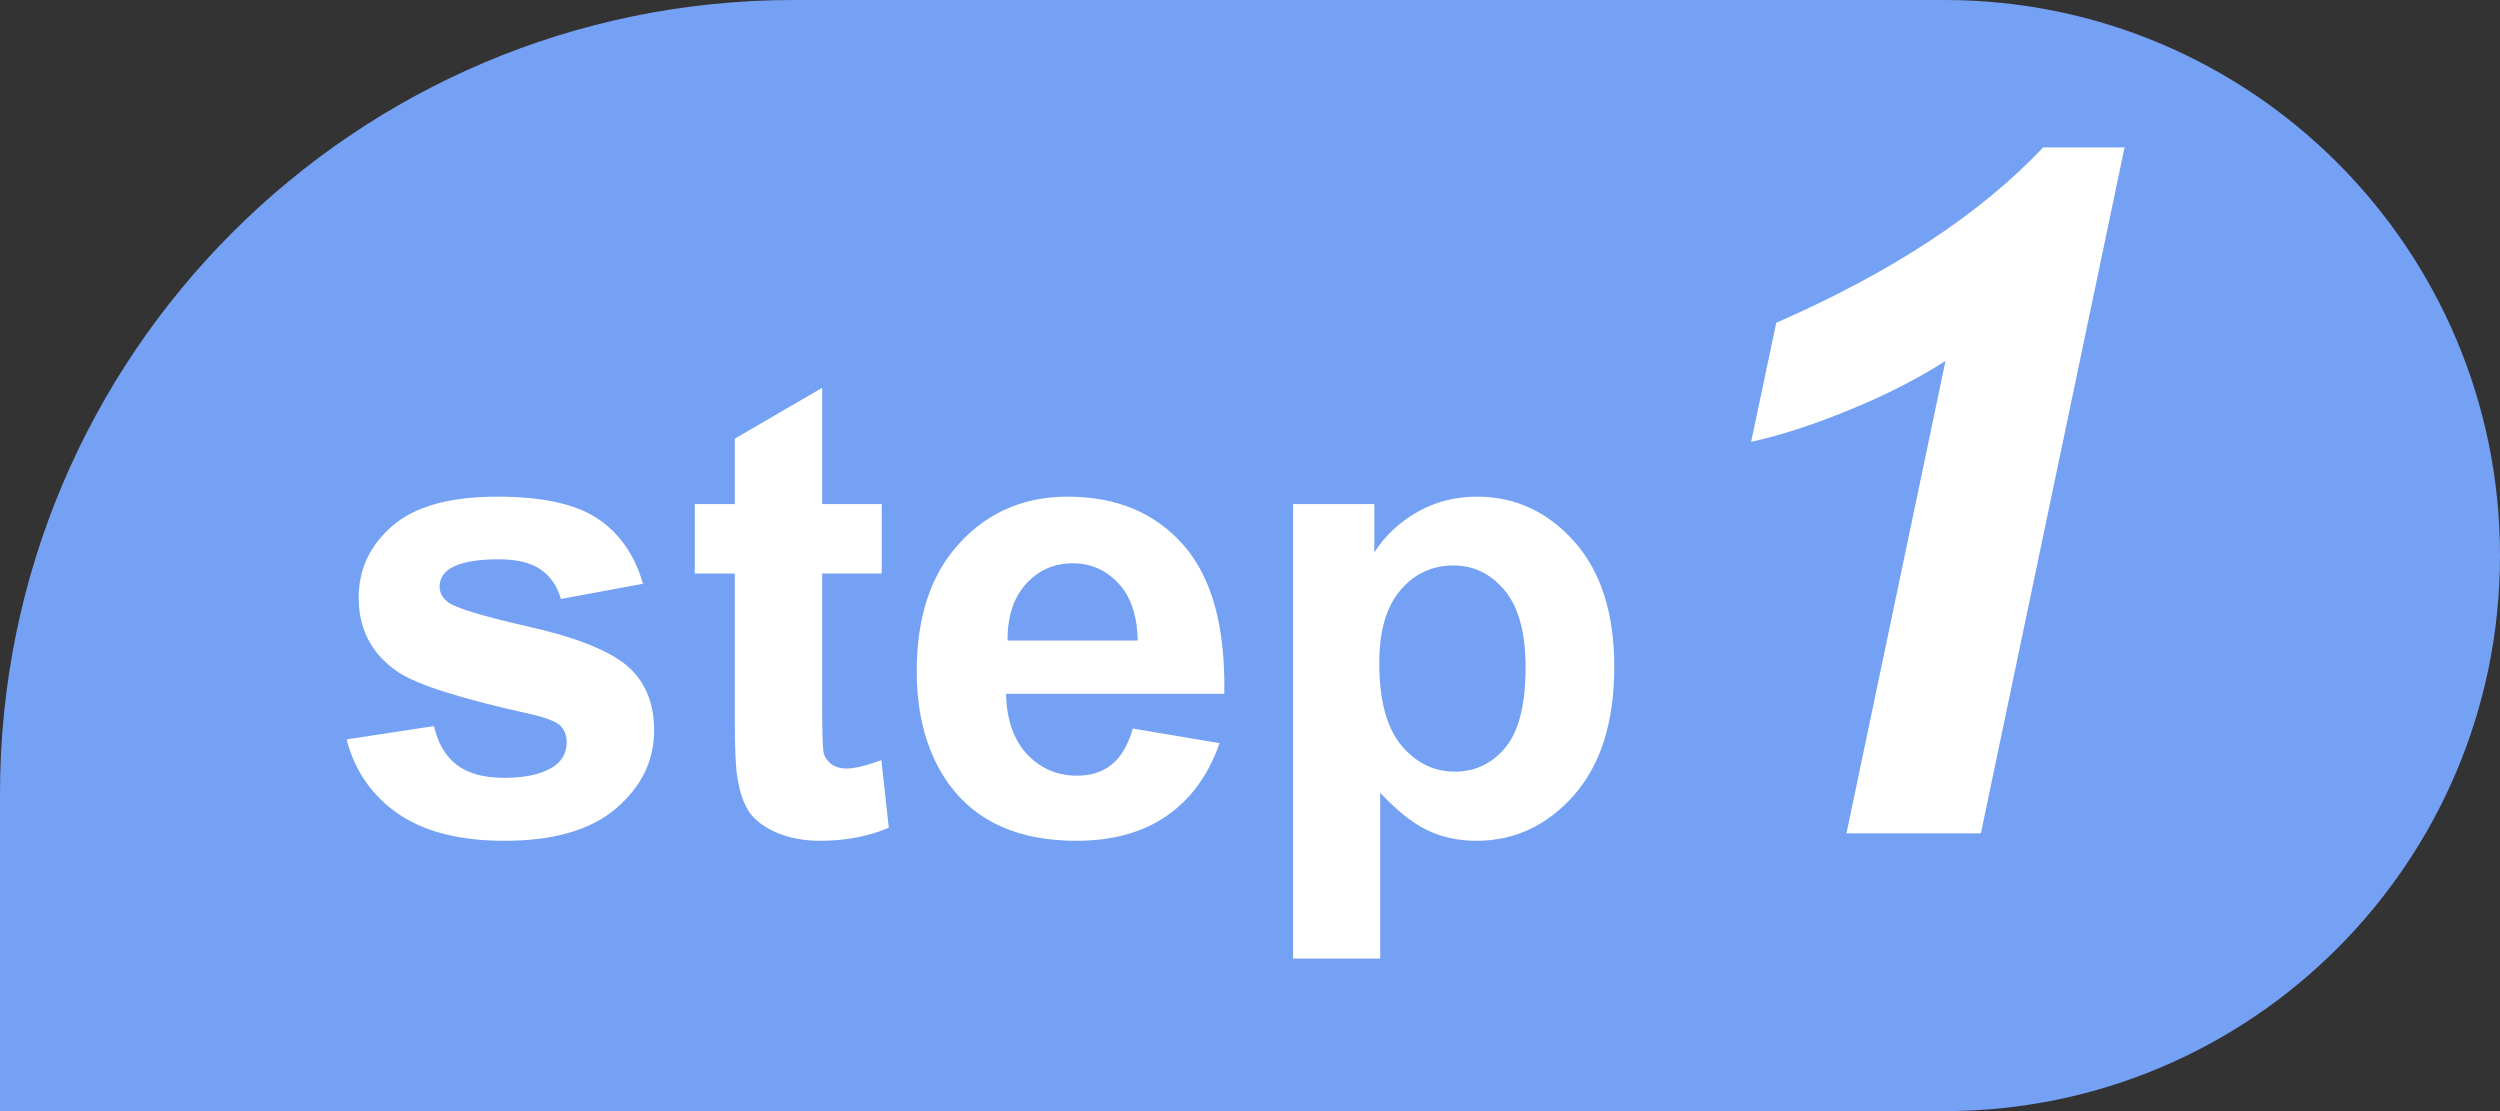 <svg width="63" height="28" viewBox="0 0 63 28" fill="none" xmlns="http://www.w3.org/2000/svg">
<rect x="0" y="0" width="63" height="28" fill="#333333" stroke="none"/>
<path d="M0 20C0 8.954 8.954 0 20 0H49C56.732 0 63 6.268 63 14C63 21.732 56.732 28 49 28H0V20Z" fill="#75A1F5"/>
<path d="M8.734 18.633L10.938 18.297C11.031 18.724 11.221 19.049 11.508 19.273C11.794 19.492 12.195 19.602 12.711 19.602C13.279 19.602 13.706 19.497 13.992 19.289C14.185 19.143 14.281 18.948 14.281 18.703C14.281 18.537 14.229 18.398 14.125 18.289C14.016 18.185 13.771 18.088 13.391 18C11.62 17.609 10.497 17.253 10.023 16.93C9.367 16.482 9.039 15.859 9.039 15.062C9.039 14.344 9.323 13.74 9.891 13.25C10.458 12.76 11.338 12.516 12.531 12.516C13.667 12.516 14.51 12.7 15.062 13.07C15.615 13.44 15.995 13.987 16.203 14.711L14.133 15.094C14.044 14.771 13.875 14.523 13.625 14.352C13.38 14.18 13.029 14.094 12.57 14.094C11.992 14.094 11.578 14.175 11.328 14.336C11.162 14.45 11.078 14.599 11.078 14.781C11.078 14.938 11.151 15.07 11.297 15.18C11.495 15.325 12.177 15.531 13.344 15.797C14.516 16.062 15.333 16.388 15.797 16.773C16.255 17.164 16.484 17.708 16.484 18.406C16.484 19.167 16.167 19.82 15.531 20.367C14.896 20.914 13.956 21.188 12.711 21.188C11.581 21.188 10.685 20.958 10.023 20.5C9.367 20.042 8.938 19.419 8.734 18.633ZM22.219 12.703V14.453H20.719V17.797C20.719 18.474 20.732 18.87 20.758 18.984C20.789 19.094 20.854 19.185 20.953 19.258C21.057 19.331 21.182 19.367 21.328 19.367C21.531 19.367 21.826 19.297 22.211 19.156L22.398 20.859C21.888 21.078 21.31 21.188 20.664 21.188C20.268 21.188 19.912 21.122 19.594 20.992C19.276 20.857 19.042 20.685 18.891 20.477C18.745 20.263 18.643 19.977 18.586 19.617C18.539 19.362 18.516 18.846 18.516 18.07V14.453H17.508V12.703H18.516V11.055L20.719 9.773V12.703H22.219ZM28.547 18.359L30.734 18.727C30.453 19.529 30.008 20.141 29.398 20.562C28.794 20.979 28.037 21.188 27.125 21.188C25.682 21.188 24.615 20.716 23.922 19.773C23.375 19.018 23.102 18.065 23.102 16.914C23.102 15.539 23.461 14.463 24.18 13.688C24.898 12.906 25.807 12.516 26.906 12.516C28.141 12.516 29.115 12.925 29.828 13.742C30.542 14.555 30.883 15.802 30.852 17.484H25.352C25.367 18.135 25.544 18.643 25.883 19.008C26.221 19.367 26.643 19.547 27.148 19.547C27.492 19.547 27.781 19.453 28.016 19.266C28.25 19.078 28.427 18.776 28.547 18.359ZM28.672 16.141C28.656 15.505 28.492 15.023 28.18 14.695C27.867 14.362 27.487 14.195 27.039 14.195C26.56 14.195 26.164 14.37 25.852 14.719C25.539 15.068 25.385 15.542 25.391 16.141H28.672ZM32.586 12.703H34.633V13.922C34.898 13.505 35.258 13.167 35.711 12.906C36.164 12.646 36.667 12.516 37.219 12.516C38.182 12.516 39 12.893 39.672 13.648C40.344 14.404 40.68 15.456 40.68 16.805C40.68 18.19 40.341 19.268 39.664 20.039C38.987 20.805 38.167 21.188 37.203 21.188C36.745 21.188 36.328 21.096 35.953 20.914C35.583 20.732 35.193 20.419 34.781 19.977V24.156H32.586V12.703ZM34.758 16.711C34.758 17.643 34.943 18.333 35.312 18.781C35.682 19.224 36.133 19.445 36.664 19.445C37.175 19.445 37.599 19.242 37.938 18.836C38.276 18.424 38.445 17.753 38.445 16.82C38.445 15.95 38.271 15.305 37.922 14.883C37.573 14.461 37.141 14.25 36.625 14.25C36.089 14.25 35.643 14.458 35.289 14.875C34.935 15.287 34.758 15.898 34.758 16.711ZM44.129 11.133L44.762 8.133C47.66 6.867 49.902 5.395 51.488 3.715H53.539L49.918 21H46.531L49.027 9.094C48.324 9.547 47.512 9.961 46.59 10.336C45.676 10.711 44.855 10.977 44.129 11.133Z" fill="white"/>
</svg>

